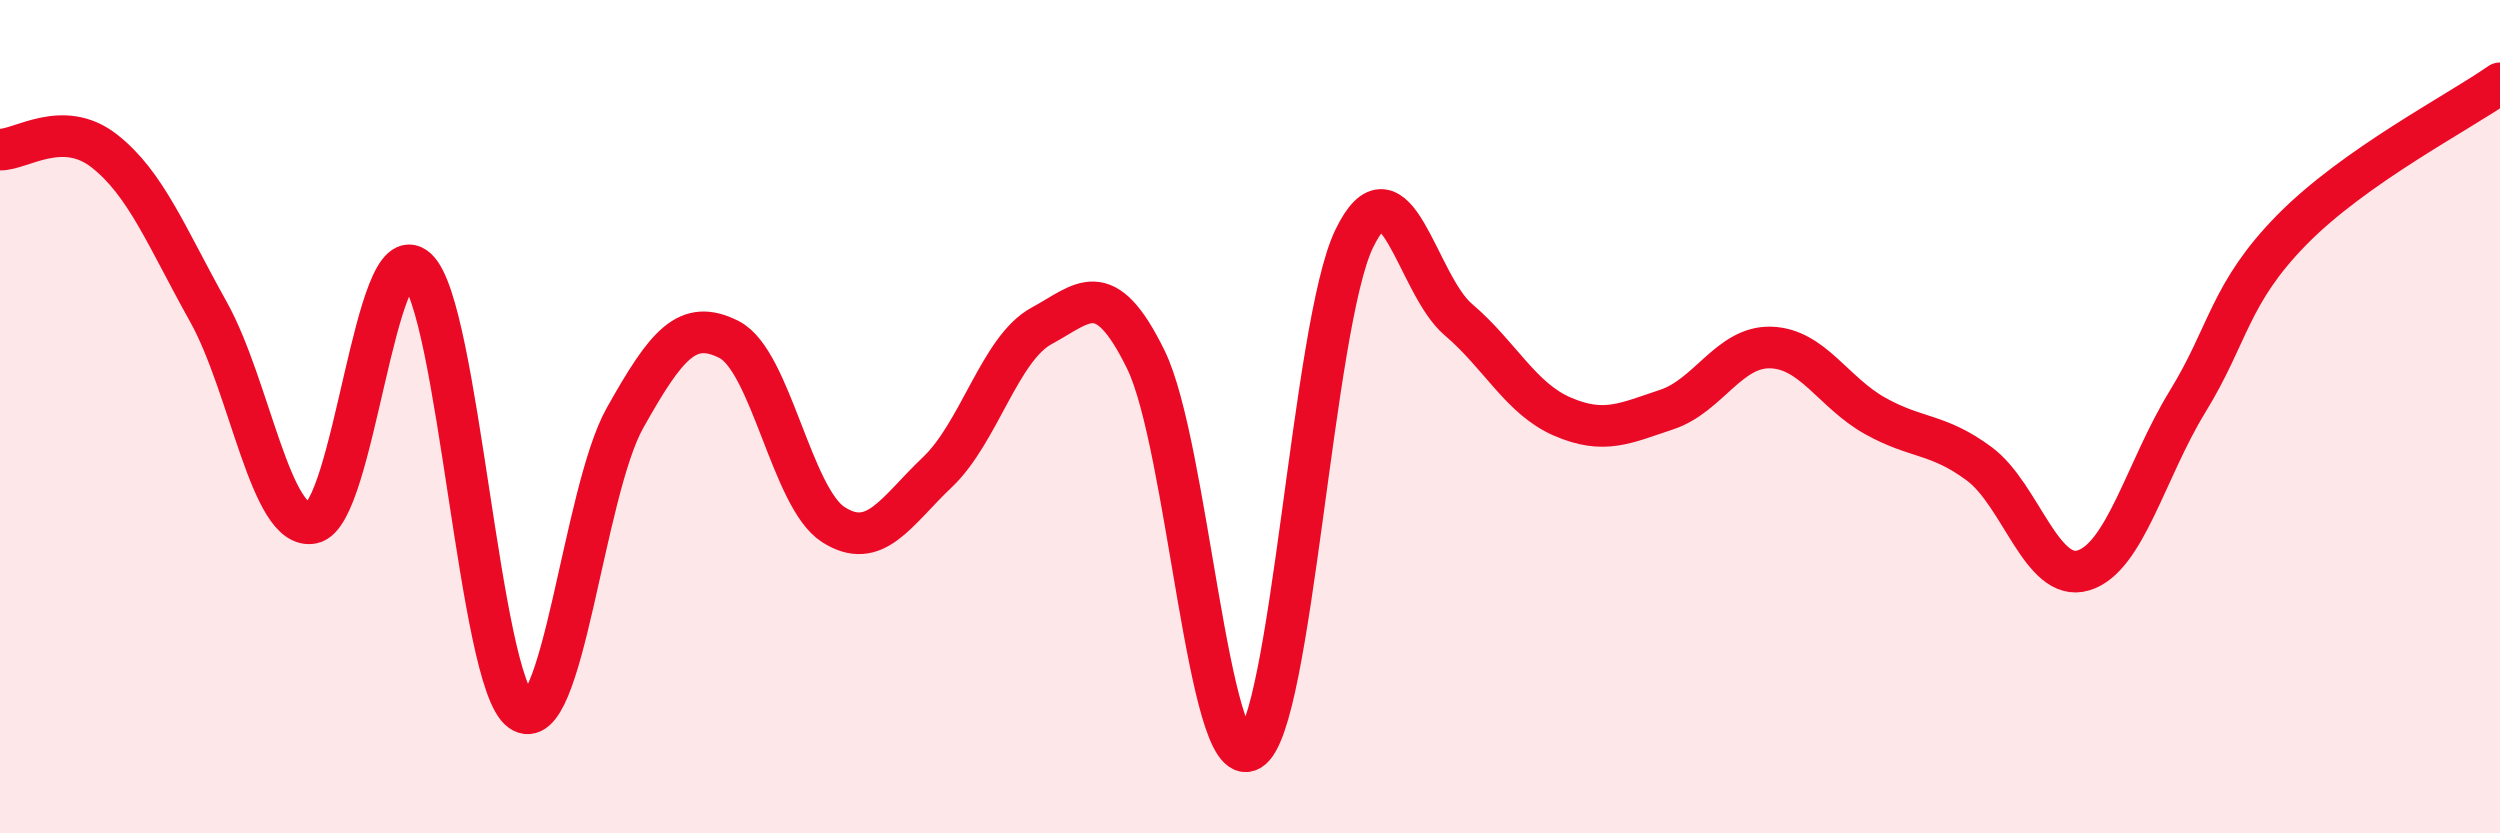 
    <svg width="60" height="20" viewBox="0 0 60 20" xmlns="http://www.w3.org/2000/svg">
      <path
        d="M 0,3.59 C 0.5,3.6 1.5,2.84 2.5,3.62 C 3.5,4.4 4,5.69 5,7.48 C 6,9.27 6.5,12.76 7.5,12.55 C 8.5,12.34 9,5.55 10,6.45 C 11,7.35 11.5,16.34 12.5,17.06 C 13.5,17.78 14,11.81 15,10.03 C 16,8.25 16.5,7.64 17.5,8.15 C 18.5,8.66 19,11.95 20,12.59 C 21,13.23 21.5,12.28 22.5,11.33 C 23.5,10.38 24,8.36 25,7.82 C 26,7.28 26.5,6.59 27.5,8.63 C 28.5,10.67 29,18.58 30,18 C 31,17.42 31.5,7.8 32.5,5.73 C 33.5,3.66 34,6.82 35,7.67 C 36,8.52 36.5,9.57 37.5,10 C 38.5,10.43 39,10.16 40,9.83 C 41,9.5 41.5,8.31 42.5,8.34 C 43.5,8.37 44,9.42 45,9.98 C 46,10.54 46.5,10.39 47.5,11.13 C 48.5,11.87 49,13.99 50,13.69 C 51,13.39 51.5,11.27 52.5,9.64 C 53.5,8.01 53.5,7.05 55,5.52 C 56.5,3.99 59,2.7 60,2L60 20L0 20Z"
        fill="#EB0A25"
        opacity="0.1"
        stroke-linecap="round"
        stroke-linejoin="round"
      />
      <path
        d="M 0,3.59 C 0.5,3.6 1.5,2.84 2.5,3.62 C 3.5,4.4 4,5.69 5,7.48 C 6,9.27 6.5,12.76 7.5,12.55 C 8.5,12.34 9,5.55 10,6.45 C 11,7.35 11.5,16.34 12.5,17.06 C 13.5,17.78 14,11.81 15,10.03 C 16,8.25 16.5,7.64 17.5,8.15 C 18.5,8.66 19,11.95 20,12.59 C 21,13.23 21.5,12.28 22.5,11.33 C 23.5,10.38 24,8.36 25,7.82 C 26,7.28 26.5,6.59 27.5,8.63 C 28.5,10.67 29,18.58 30,18 C 31,17.42 31.5,7.8 32.5,5.73 C 33.5,3.66 34,6.82 35,7.67 C 36,8.52 36.5,9.57 37.5,10 C 38.5,10.43 39,10.16 40,9.83 C 41,9.5 41.5,8.31 42.5,8.34 C 43.5,8.37 44,9.42 45,9.98 C 46,10.54 46.5,10.39 47.5,11.13 C 48.5,11.87 49,13.99 50,13.69 C 51,13.39 51.5,11.27 52.5,9.64 C 53.5,8.01 53.5,7.05 55,5.52 C 56.5,3.99 59,2.7 60,2"
        stroke="#EB0A25"
        stroke-width="1"
        fill="none"
        stroke-linecap="round"
        stroke-linejoin="round"
      />
    </svg>
  